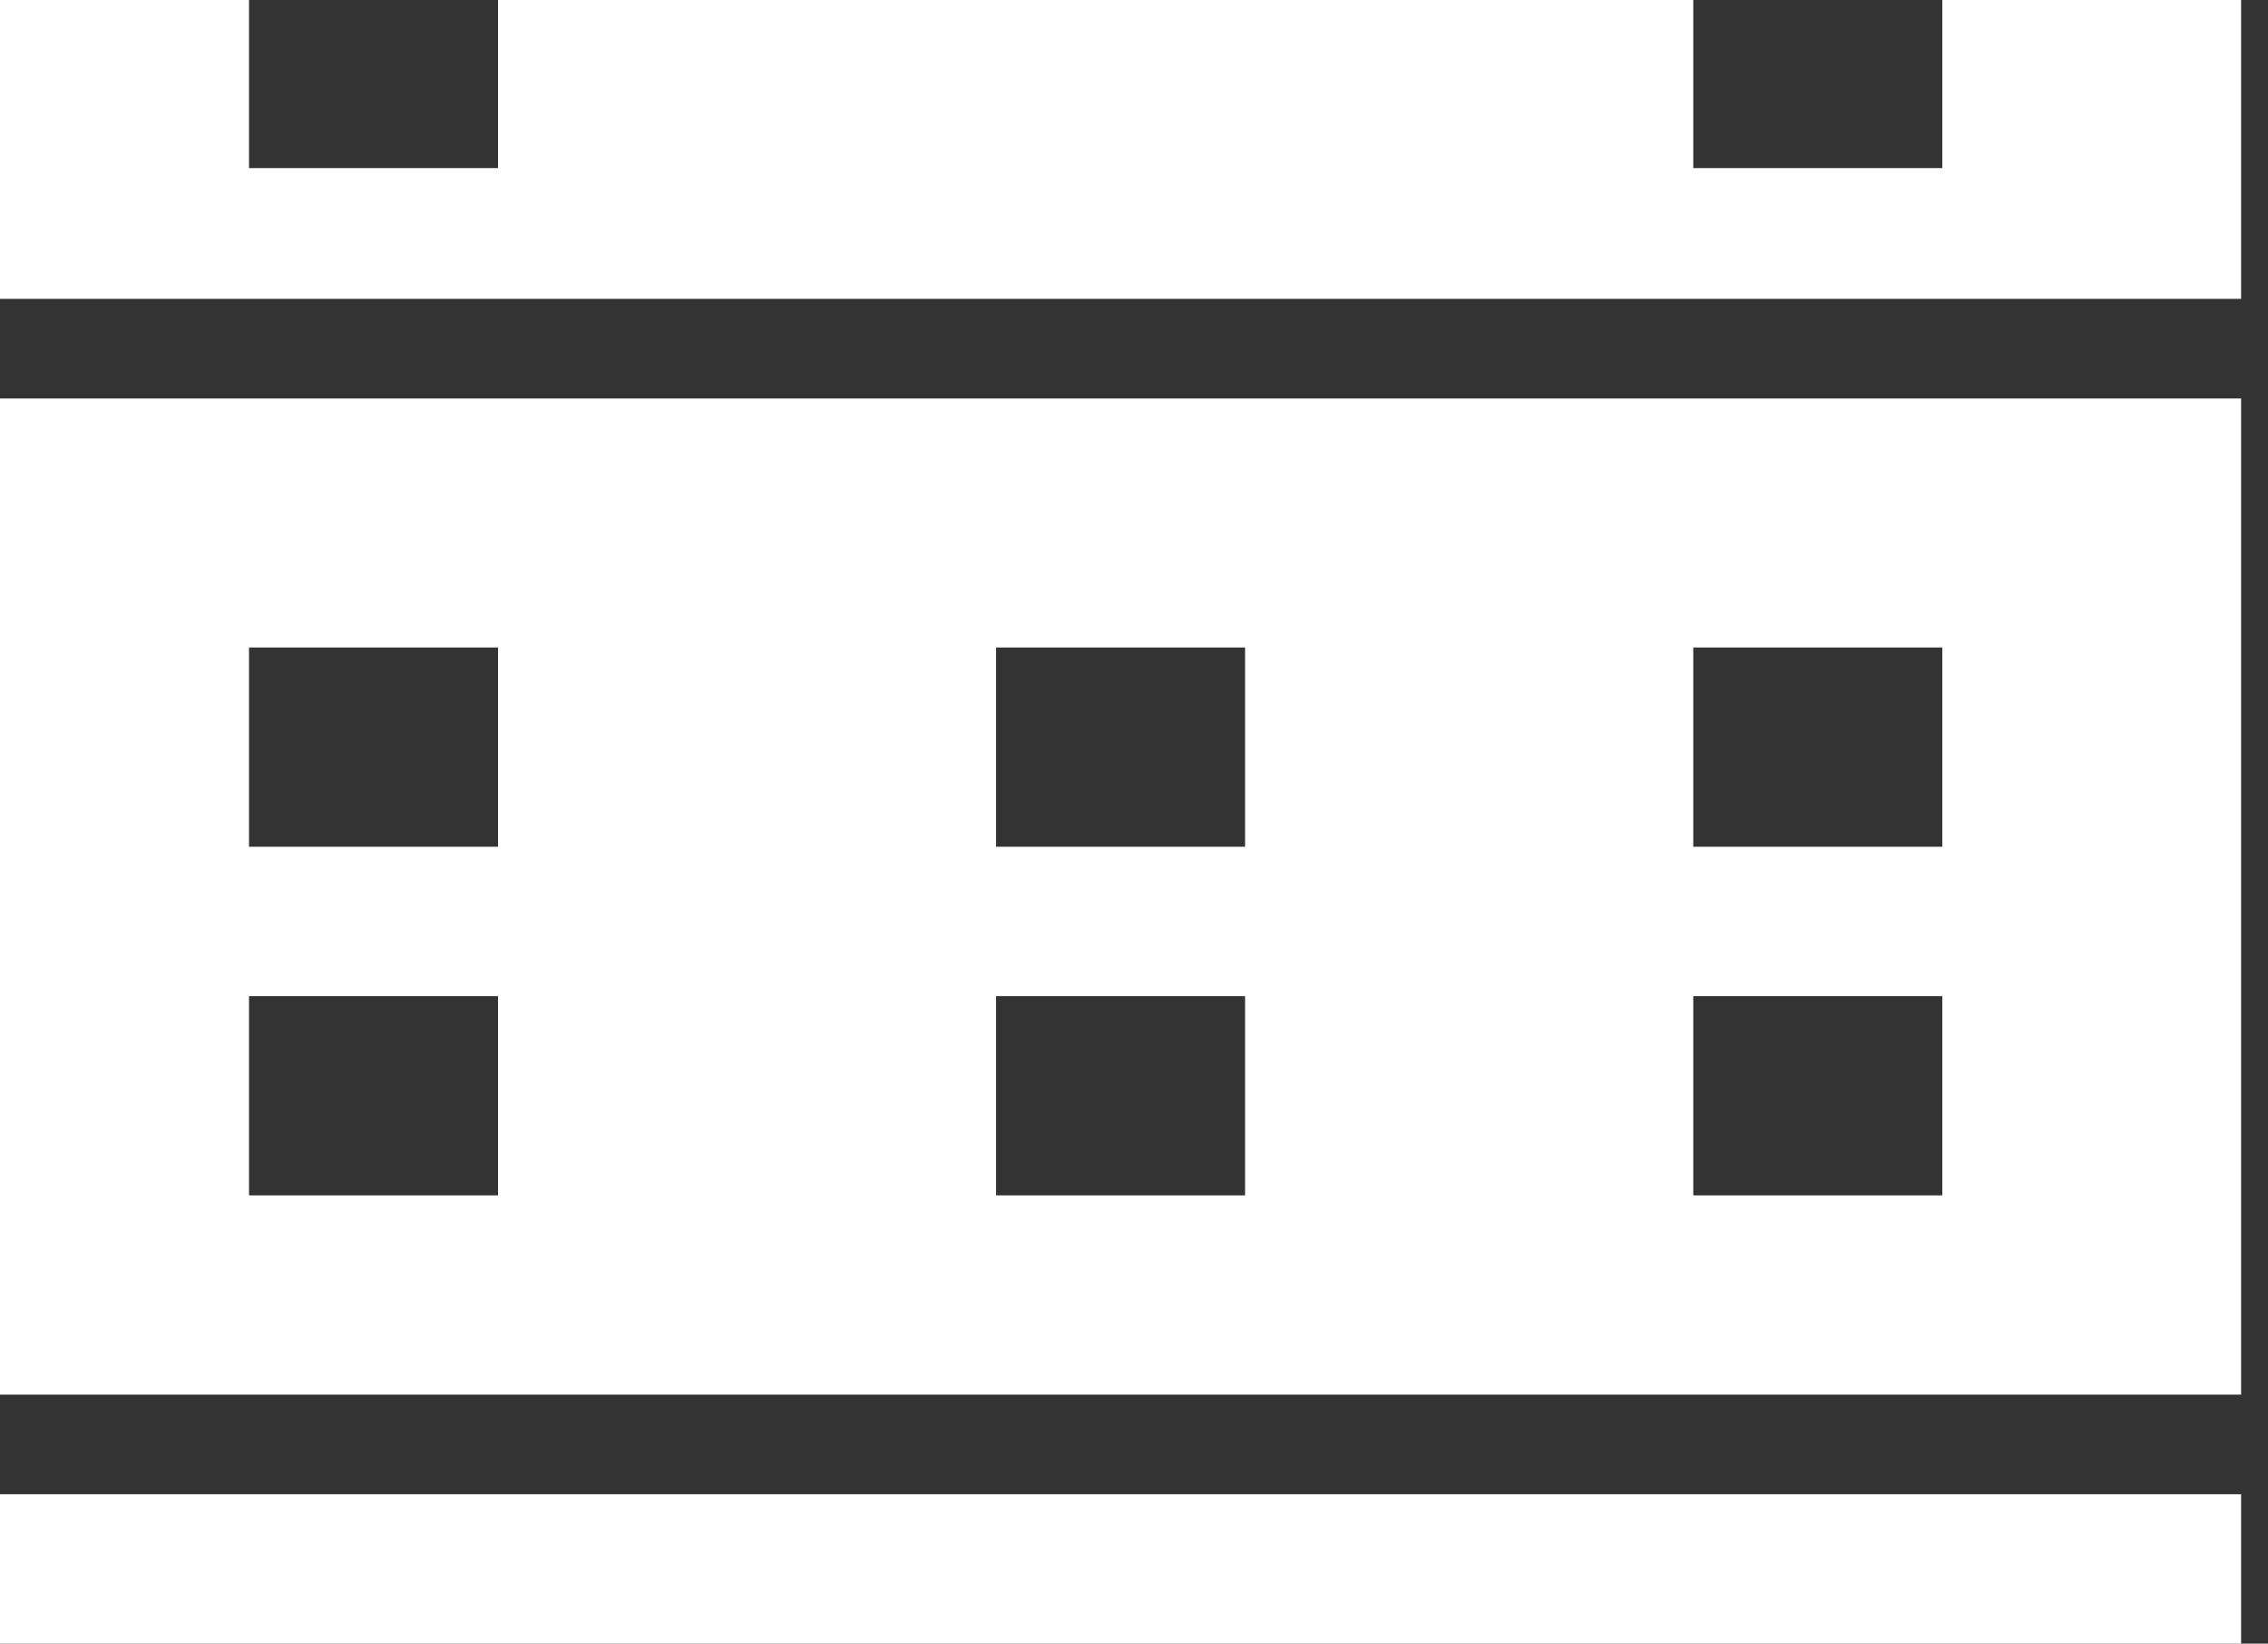 <svg width="69" height="50" viewBox="0 0 69 50" fill="none" xmlns="http://www.w3.org/2000/svg">
  <rect x="0" y="0" width="69" height="50" fill="#333333" stroke="none"/>
  <g clip-path="url(#clip0)">
    <path d="M68.182 0V9.091H0V0H7.576V5.114H15.152V0H51.515V5.114H59.091V0H68.182Z" fill="white" />
    <path d="M0 12.121V42.424H68.182V12.121H0ZM15.152 36.364H7.576V30.303H15.152V36.364ZM15.152 25.758H7.576V19.697H15.152V25.758ZM37.879 36.364H30.303V30.303H37.879V36.364ZM37.879 25.758H30.303V19.697H37.879V25.758ZM59.091 36.364H51.515V30.303H59.091V36.364ZM59.091 25.758H51.515V19.697H59.091V25.758Z" fill="white" />
    <path d="M68.182 45.455H0V50H68.182V45.455Z" fill="white" />
  </g>
  <defs>
    <clipPath id="clip0">
      <rect width="68.182" height="50" fill="white" />
    </clipPath>
  </defs>
</svg>